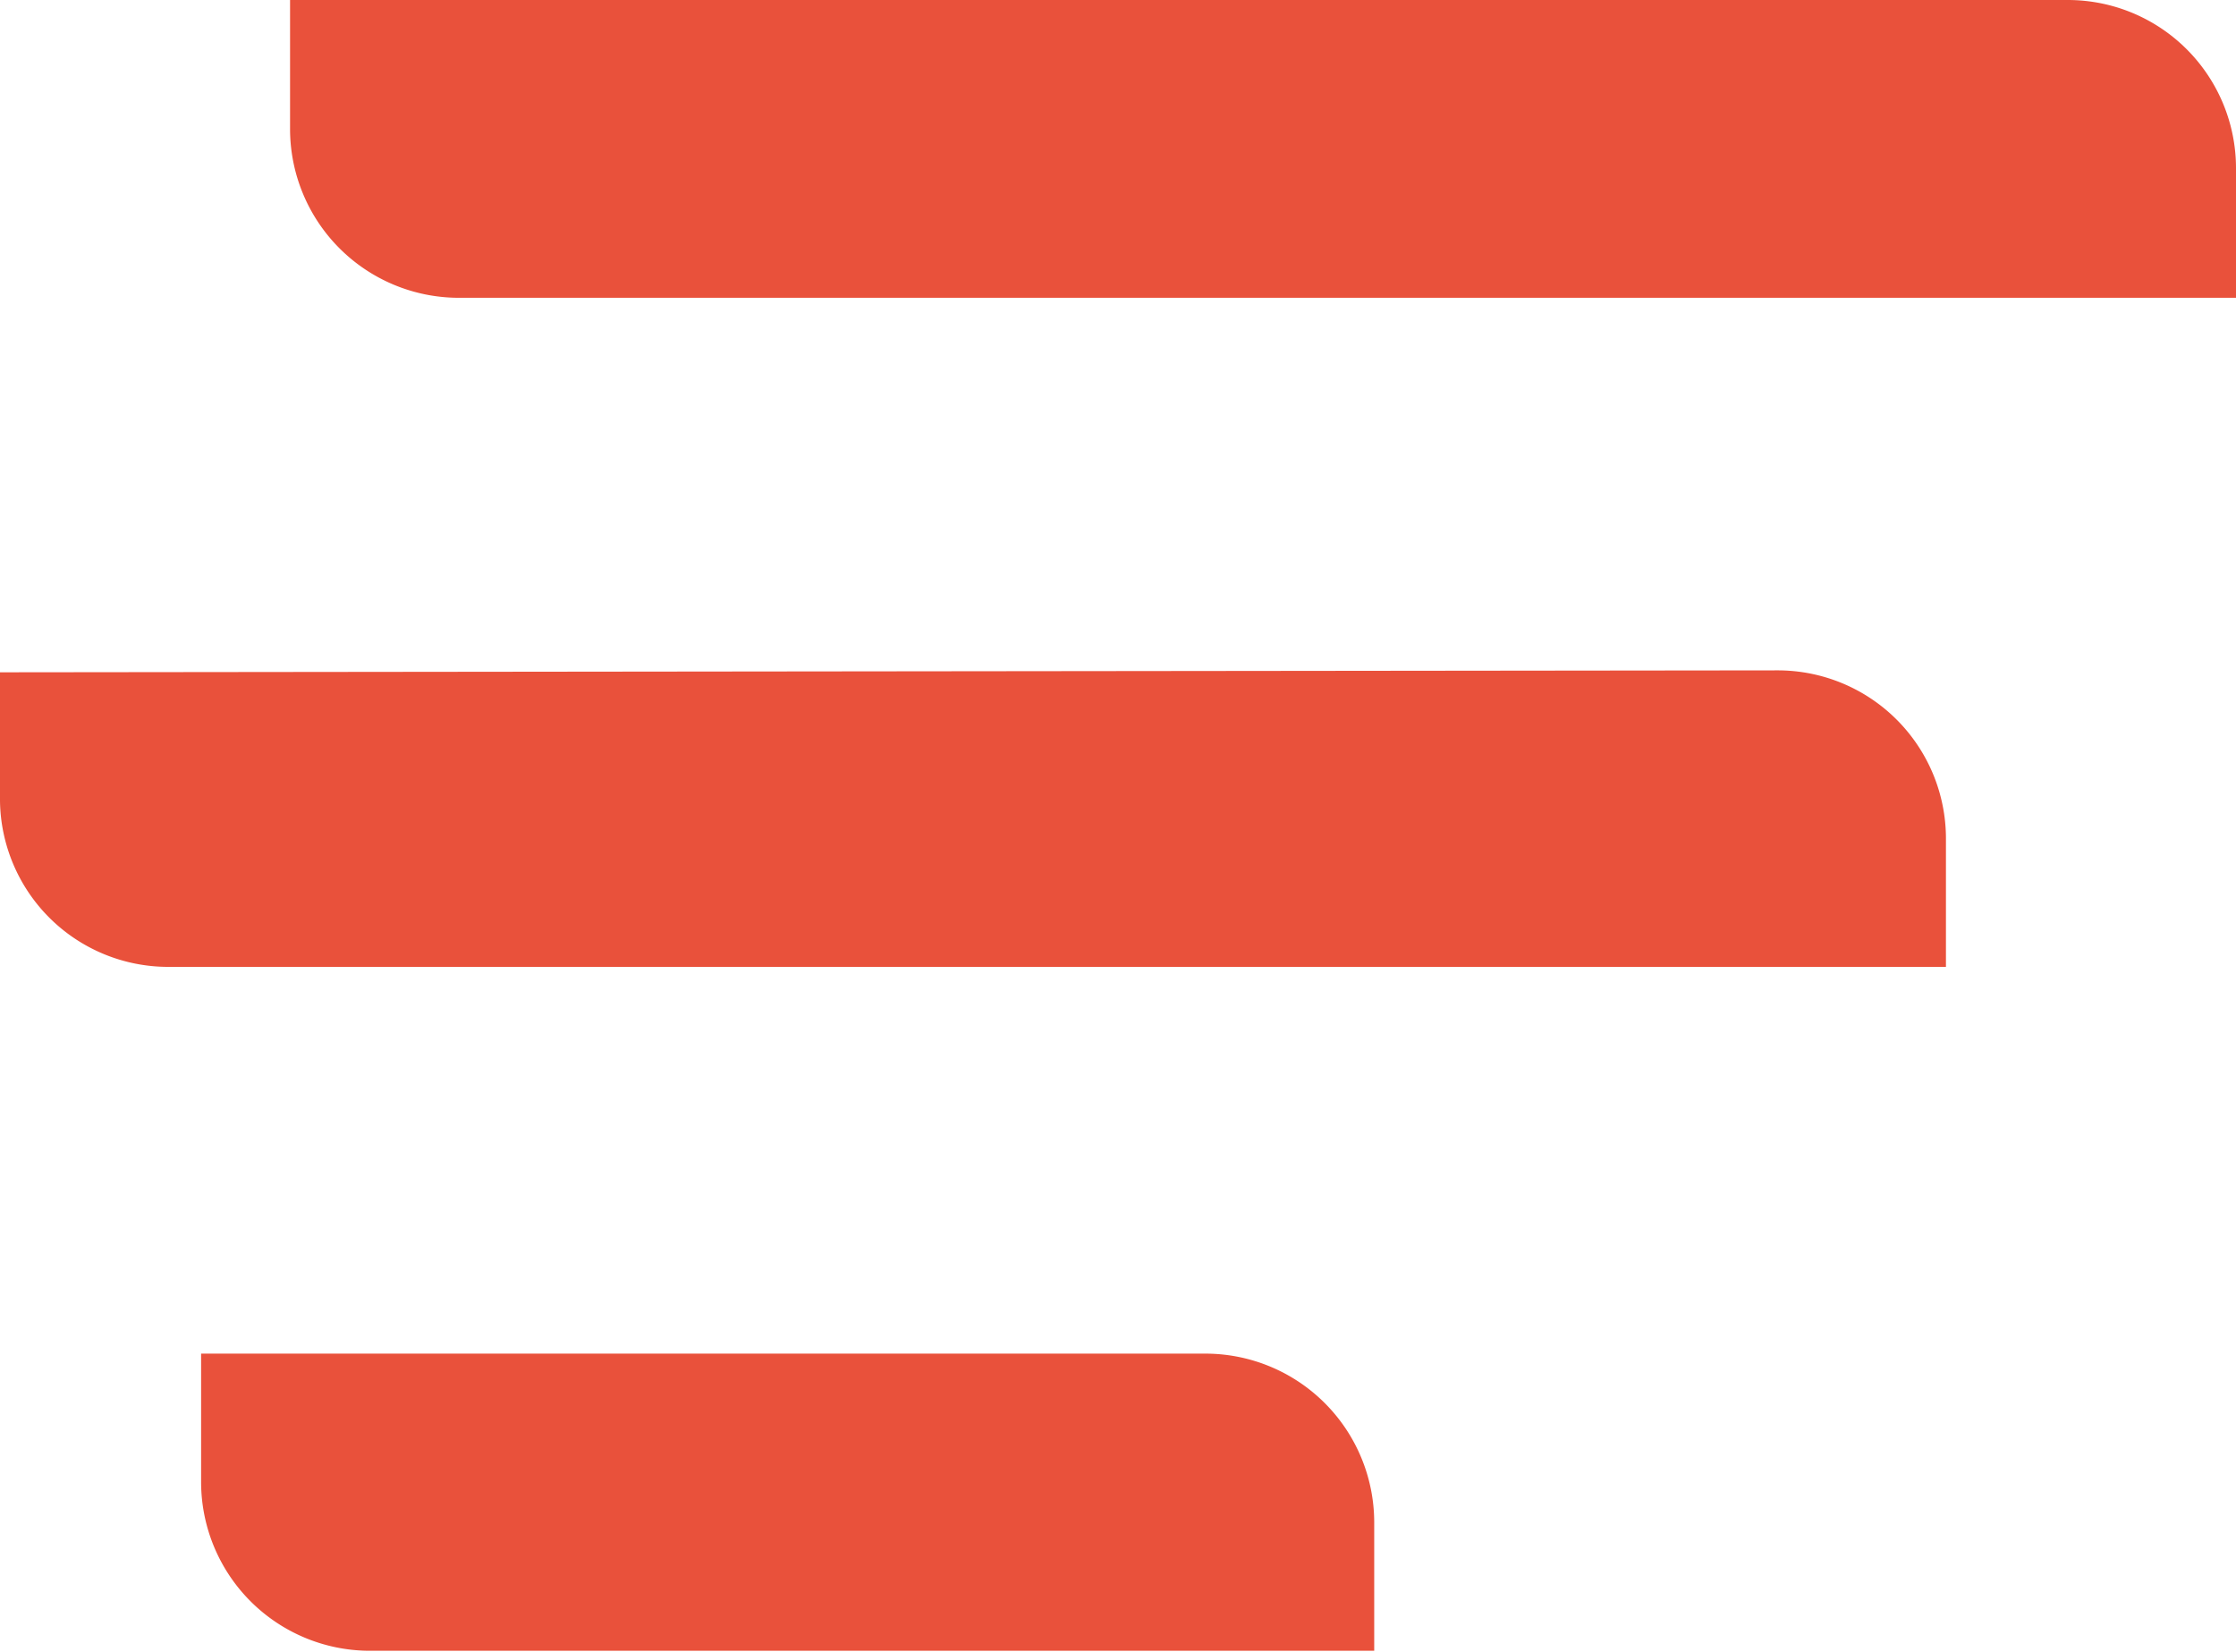 <svg xmlns="http://www.w3.org/2000/svg" viewBox="0 0 34.69 25.63"><defs><style>.cls-1{fill:#e9513b;}</style></defs><title>Middel 7</title><g id="Laag_2" data-name="Laag 2"><g id="Laag_1-2" data-name="Laag 1"><path class="cls-1" d="M4.5,0V2A2.62,2.62,0,0,0,7.11,4.62H34.69v-2A2.61,2.61,0,0,0,32.08,0Z"/><path class="cls-1" d="M0,10.43v2A2.61,2.61,0,0,0,2.61,15H30.19V13a2.61,2.61,0,0,0-2.61-2.6Z"/><path class="cls-1" d="M3.12,21v2a2.62,2.62,0,0,0,2.6,2.61H21.32v-2A2.62,2.62,0,0,0,18.71,21Z"/></g></g></svg>